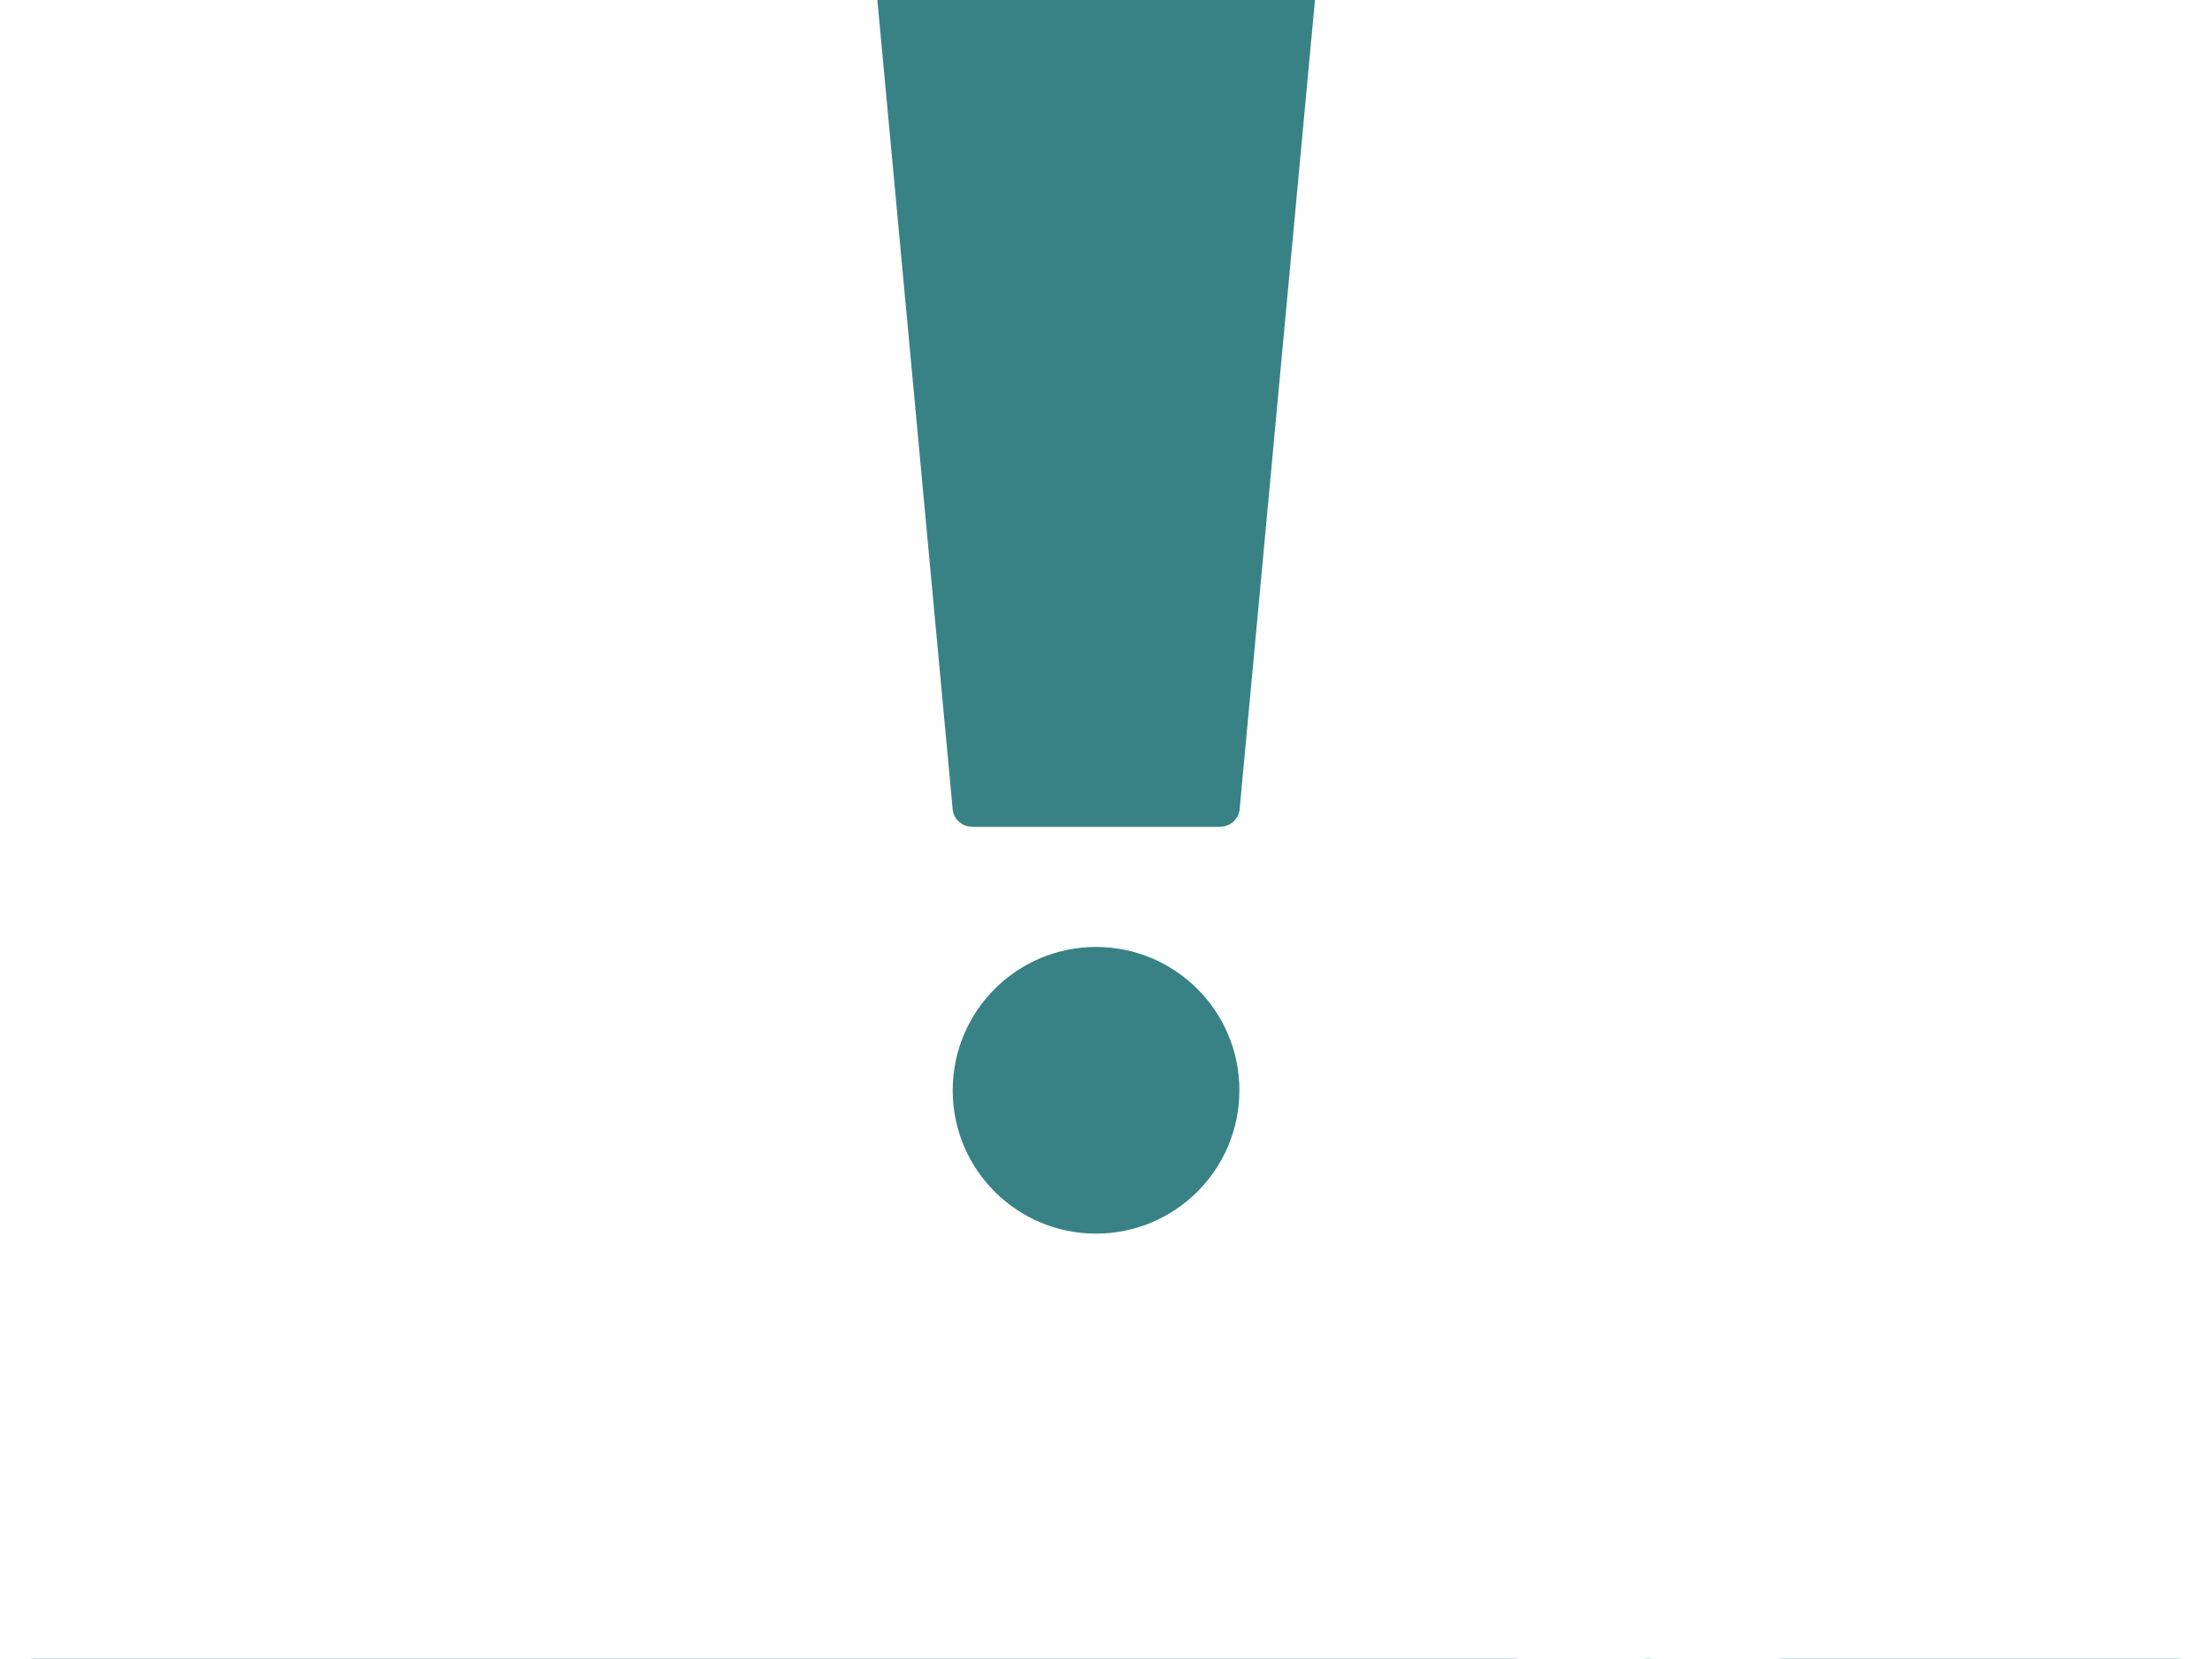 <?xml version="1.0"?>
<svg xmlns="http://www.w3.org/2000/svg" viewBox="0 12 100 75" width="100" height="75">
  <svg width="100" height="100" viewBox="0 0 100 100" fill="none">
  <path d="M55.12 49.38H43.98C43.5 49.38 43.11 49.04 43.07 48.6L39.65 11.86C39.56 10.86 40.4 10 41.48 10H57.63C58.7 10 59.55 10.86 59.46 11.86L56.04 48.6C56 49.04 55.6 49.38 55.13 49.38H55.12Z" fill="#388285"/>
  <path d="M49.55 67.77C53.129 67.77 56.03 64.869 56.03 61.29C56.03 57.711 53.129 54.81 49.55 54.81C45.971 54.81 43.07 57.711 43.07 61.29C43.07 64.869 45.971 67.77 49.55 67.77Z" fill="#388285"/>
  <path d="M68.5 86.99H1.5C0.67 86.99 0 87.66 0 88.49C0 89.32 0.67 89.99 1.5 89.99H68.5C69.33 89.99 70 89.32 70 88.49C70 87.66 69.33 86.99 68.5 86.99Z" fill="#388285"/>
  <path d="M98.5 86.99H80.5C79.67 86.99 79 87.66 79 88.49C79 89.32 79.67 89.99 80.5 89.99H98.5C99.33 89.99 100 89.32 100 88.49C100 87.66 99.33 86.99 98.5 86.99Z" fill="#388285"/>
  <path d="M74.5 89.99C75.328 89.99 76 89.318 76 88.49C76 87.662 75.328 86.99 74.5 86.99C73.672 86.99 73 87.662 73 88.49C73 89.318 73.672 89.99 74.5 89.99Z" fill="#388285"/>
</svg>
</svg>
